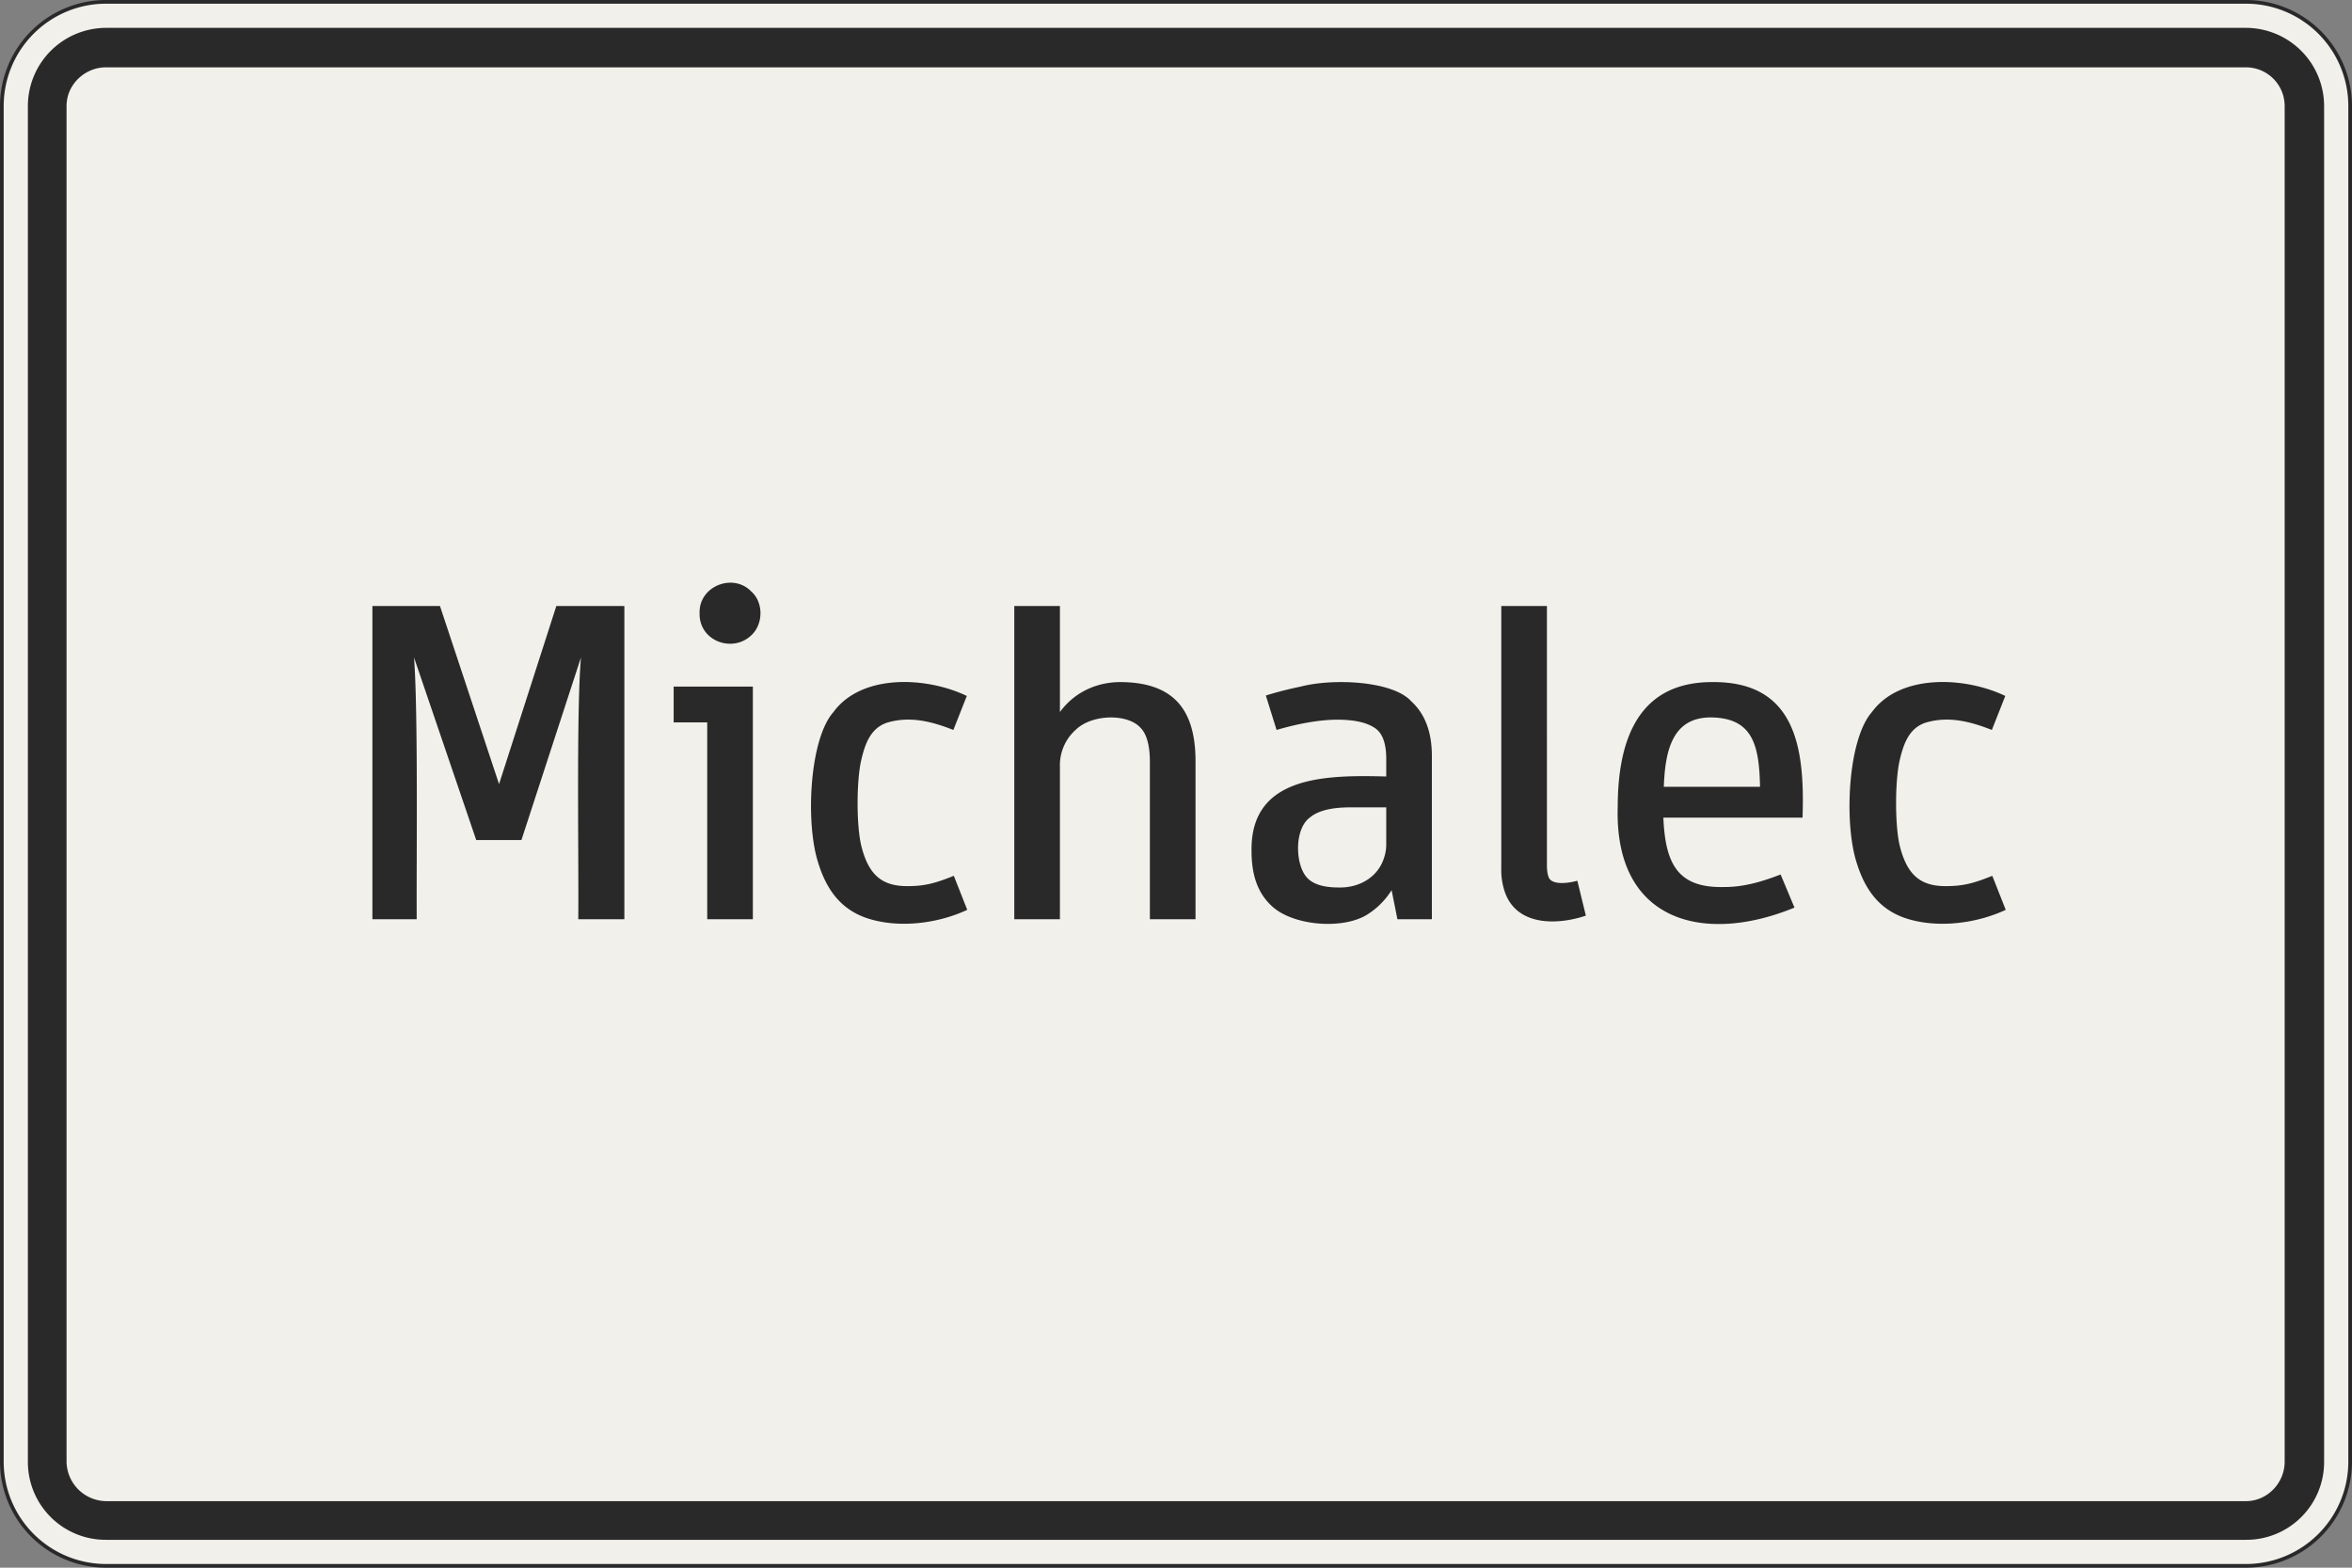 <?xml version="1.0" encoding="UTF-8"?>
<svg xmlns="http://www.w3.org/2000/svg" width="1080" height="720" viewBox="0 0 1080 720">
  <rect x="0" y="0" width="1080" height="720" fill="#808080" stroke="none"/>
  <path d="M48.674,719.153h982.651a47.783,47.783,0,0,0,47.828-47.828V48.674A47.782,47.782,0,0,0,1031.325.846H48.674A47.782,47.782,0,0,0,.846,48.674V671.325a47.782,47.782,0,0,0,47.828,47.828" fill="#f1f0ea"/>
  <path d="M1031.326,720H48.674A48.732,48.732,0,0,1,0,671.323V48.674A48.729,48.729,0,0,1,48.674,0h982.652A48.729,48.729,0,0,1,1080,48.674V671.323A48.732,48.732,0,0,1,1031.326,720ZM48.674,1.693A47.032,47.032,0,0,0,1.693,48.674V671.323a47.035,47.035,0,0,0,46.981,46.984h982.652a47.035,47.035,0,0,0,46.981-46.984V48.674a47.032,47.032,0,0,0-46.981-46.981Z" fill="#2a292a"/>
  <path d="M1031.325,12.8H48.674A35.953,35.953,0,0,0,12.8,48.674V671.325A35.722,35.722,0,0,0,48.674,707.2h982.651a35.722,35.722,0,0,0,35.871-35.871V48.674A35.953,35.953,0,0,0,1031.325,12.8Zm17.754,658.522c0,9.783-7.971,18.116-17.754,18.116H48.674a18.409,18.409,0,0,1-18.117-18.116V48.674c0-9.783,8.334-17.754,18.117-17.754h982.651a17.783,17.783,0,0,1,17.754,17.754Z" fill="#2a292a"/>
  <path d="M265.529,422.179c.286-26.5-.924-94.924,1.233-120.215l-27.331,83.843H218.675l-28.564-83.843c1.928,25.026,1.067,94.115,1.233,120.215H171V278.332h31.03l27.126,81.787,26.3-81.787H286.7V422.179ZM345.7,315.323V422.182H324.741V331.764H309.329V315.325Zm-24.455-33.7c-.426-12.49,15.518-18.688,23.838-9.863,5.55,4.982,5.415,14.84,0,19.933C336.364,300.107,320.907,294.379,321.247,281.622Zm95.159,125.35c8.546.052,13.462-1.509,21.577-4.726l6.165,15.617c-13.119,6.162-31.13,8.678-45.826,3.9-11.886-3.927-18.688-12.745-22.605-25.482-5.915-18.215-4.09-56.711,6.988-69.251,12.854-17.591,42.536-16.379,61.237-7.4l-6.165,15.618c-10.232-4.025-20.2-6.483-30.619-3.288-7.137,2.507-9.831,9.036-11.713,17.262-2.178,9.355-2.273,30.541.206,39.867,3.188,12.07,8.771,17.873,20.755,17.878Zm49.336,15.207V278.332H486.7v48.7c6.574-9.046,16.7-13.685,27.537-13.768,24.168.042,34.552,12.061,34.729,35.756v73.155H528.007V350.049q0-11.713-4.521-16.029c-6.078-6.375-22.107-5.947-29.386,1.028a21.739,21.739,0,0,0-7.4,17.056v70.073ZM613.93,330.53c-8.489.014-18.869,2.073-27.742,4.727l-4.932-15.823q7.193-2.261,16.029-4.11c15.037-3.887,42.323-2.62,50.756,6.782q9.453,8.63,9.453,25.07v75.006H641.671L639,408.824a35.162,35.162,0,0,1-10.686,10.892c-10.634,7.185-33.493,5.8-43.771-3.083-7.453-6.53-9.888-15.525-9.864-26.1-.332-34.182,33.756-34.675,61.855-33.907v-8.219q0-11.1-5.754-14.385-5.548-3.494-16.851-3.494Zm.617,77.061c9.467.274,17.8-4.54,20.755-12.946a19.314,19.314,0,0,0,1.233-6.371V370.807H619.89q-12.946,0-18.494,4.726c-7,5.146-6.751,21.155-1.439,27.331q4.11,4.727,14.591,4.727ZM728.2,420.533c-12.814,4.318-31.208,4.937-36.989-10.275a31.006,31.006,0,0,1-1.85-11.3V278.33h20.961V397.311q0,4.521,1.233,6.37c2.325,2.906,9.164,1.8,12.741.822Zm63.531-13.153c9.024.061,17.656-2.553,25.893-5.754L824,416.833c-41.153,16.957-82.665,6.91-81.171-46.03q0-57.538,43.359-57.538c38.74-.393,42.567,30.893,41.511,62.264h-63.91c.895,20.7,6.214,32.441,27.948,31.852ZM785.773,329.5c-18.206-.154-21.17,15.924-21.783,31.852h44.182c-.358-19.232-3.412-31.576-22.4-31.852Zm107.485,77.475c8.546.052,13.462-1.509,21.577-4.726L921,417.863c-13.119,6.162-31.13,8.678-45.826,3.9-11.886-3.927-18.688-12.745-22.605-25.482-5.915-18.215-4.09-56.711,6.988-69.251,12.854-17.591,42.536-16.379,61.237-7.4l-6.165,15.618c-10.232-4.027-20.2-6.482-30.619-3.288-7.136,2.509-9.831,9.035-11.713,17.262-2.178,9.355-2.273,30.541.2,39.867C875.692,401.167,881.273,406.966,893.258,406.972Z" fill="#2a292a"/>
</svg>